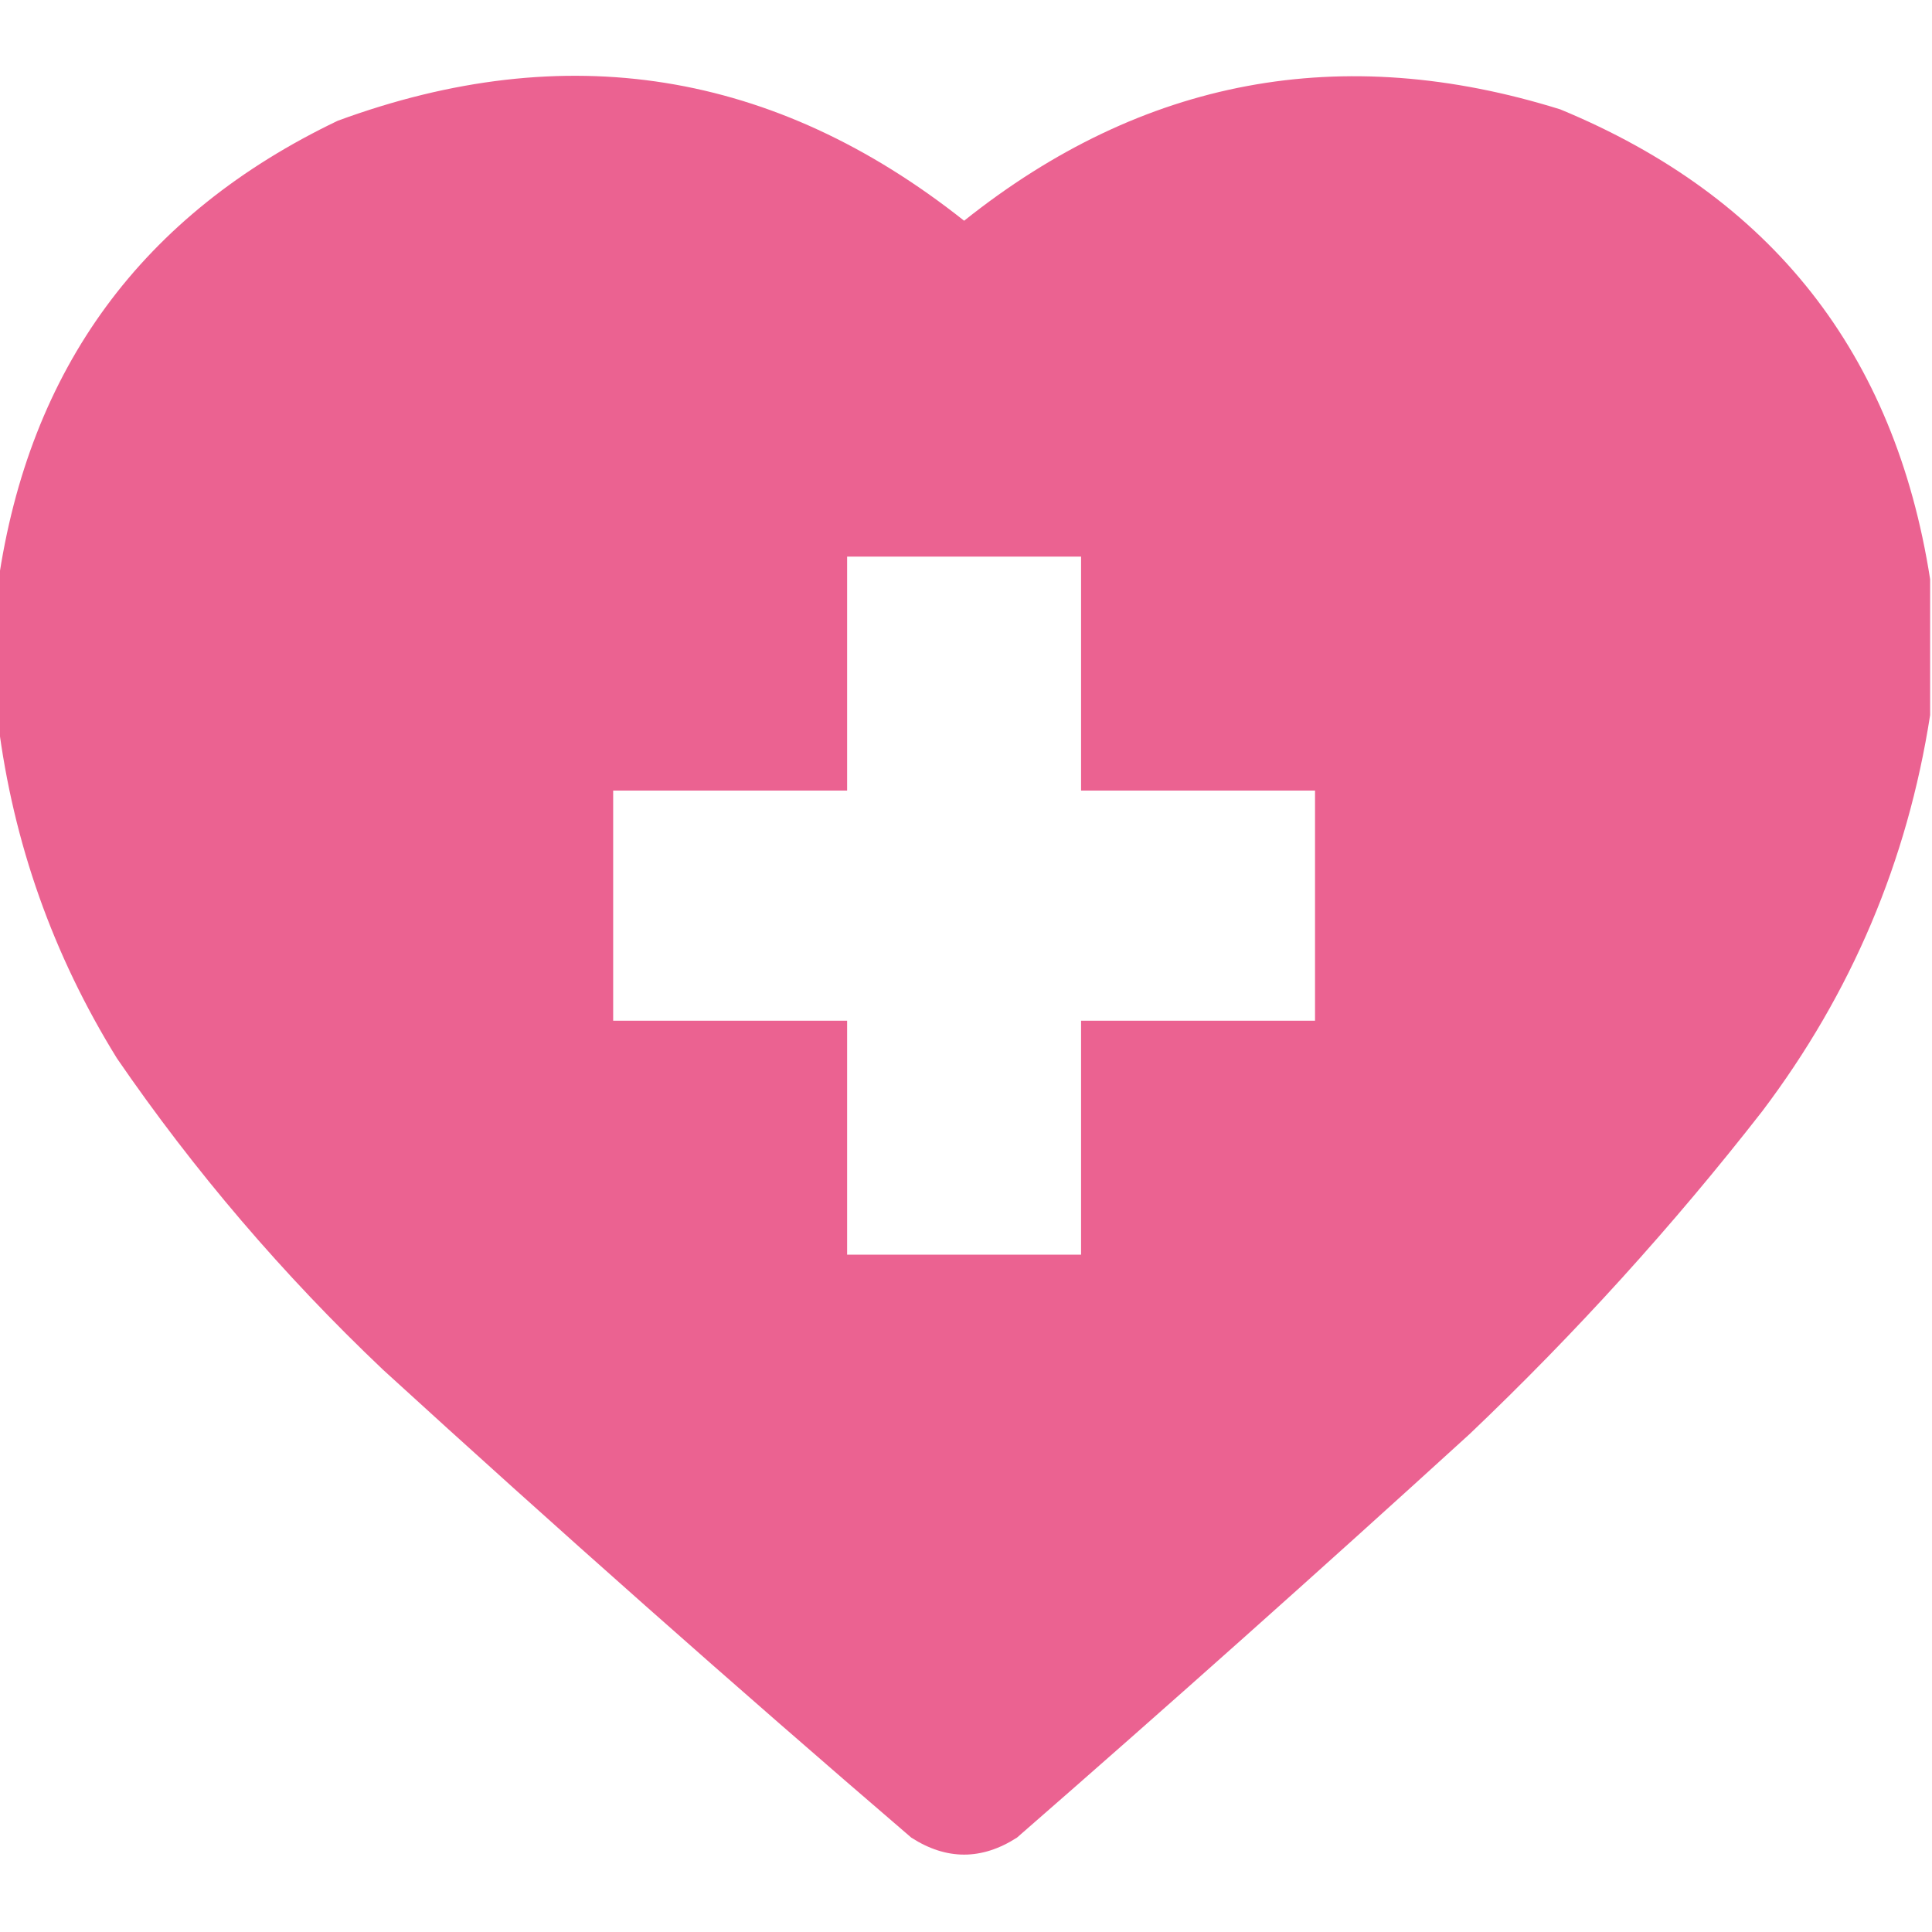 <svg width="32" height="32" viewBox="0 0 32 32" fill="none" xmlns="http://www.w3.org/2000/svg">
<g clip-path="url(#clip0_402_6211)">
<path opacity="0.992" fill-rule="evenodd" clip-rule="evenodd" d="M31.969 9.594C31.969 10.344 31.969 11.094 31.969 11.844C31.593 14.263 30.666 16.45 29.188 18.406C27.712 20.3 26.097 22.081 24.344 23.75C21.867 26.008 19.367 28.238 16.844 30.437C16.26 30.812 15.677 30.812 15.094 30.437C12.14 27.901 9.223 25.317 6.344 22.687C4.688 21.116 3.219 19.397 1.938 17.531C0.876 15.815 0.22 13.96 -0.031 11.969C-0.031 11.198 -0.031 10.427 -0.031 9.656C0.48 6.102 2.355 3.55 5.594 2C9.368 0.612 12.826 1.164 15.969 3.656C18.928 1.296 22.22 0.681 25.844 1.812C29.343 3.259 31.385 5.852 31.969 9.594ZM14.031 9.219C15.323 9.219 16.615 9.219 17.906 9.219C17.906 10.51 17.906 11.802 17.906 13.094C19.198 13.094 20.49 13.094 21.781 13.094C21.781 14.364 21.781 15.635 21.781 16.906C20.49 16.906 19.198 16.906 17.906 16.906C17.906 18.198 17.906 19.489 17.906 20.781C16.615 20.781 15.323 20.781 14.031 20.781C14.031 19.489 14.031 18.198 14.031 16.906C12.74 16.906 11.448 16.906 10.156 16.906C10.156 15.635 10.156 14.364 10.156 13.094C11.448 13.094 12.74 13.094 14.031 13.094C14.031 11.802 14.031 10.51 14.031 9.219Z" fill="#EA6190"/>
</g>
<defs>
<clipPath id="clip0_402_6211">
<rect width="32" height="32" fill="white"/>
</clipPath>
</defs>
</svg>
